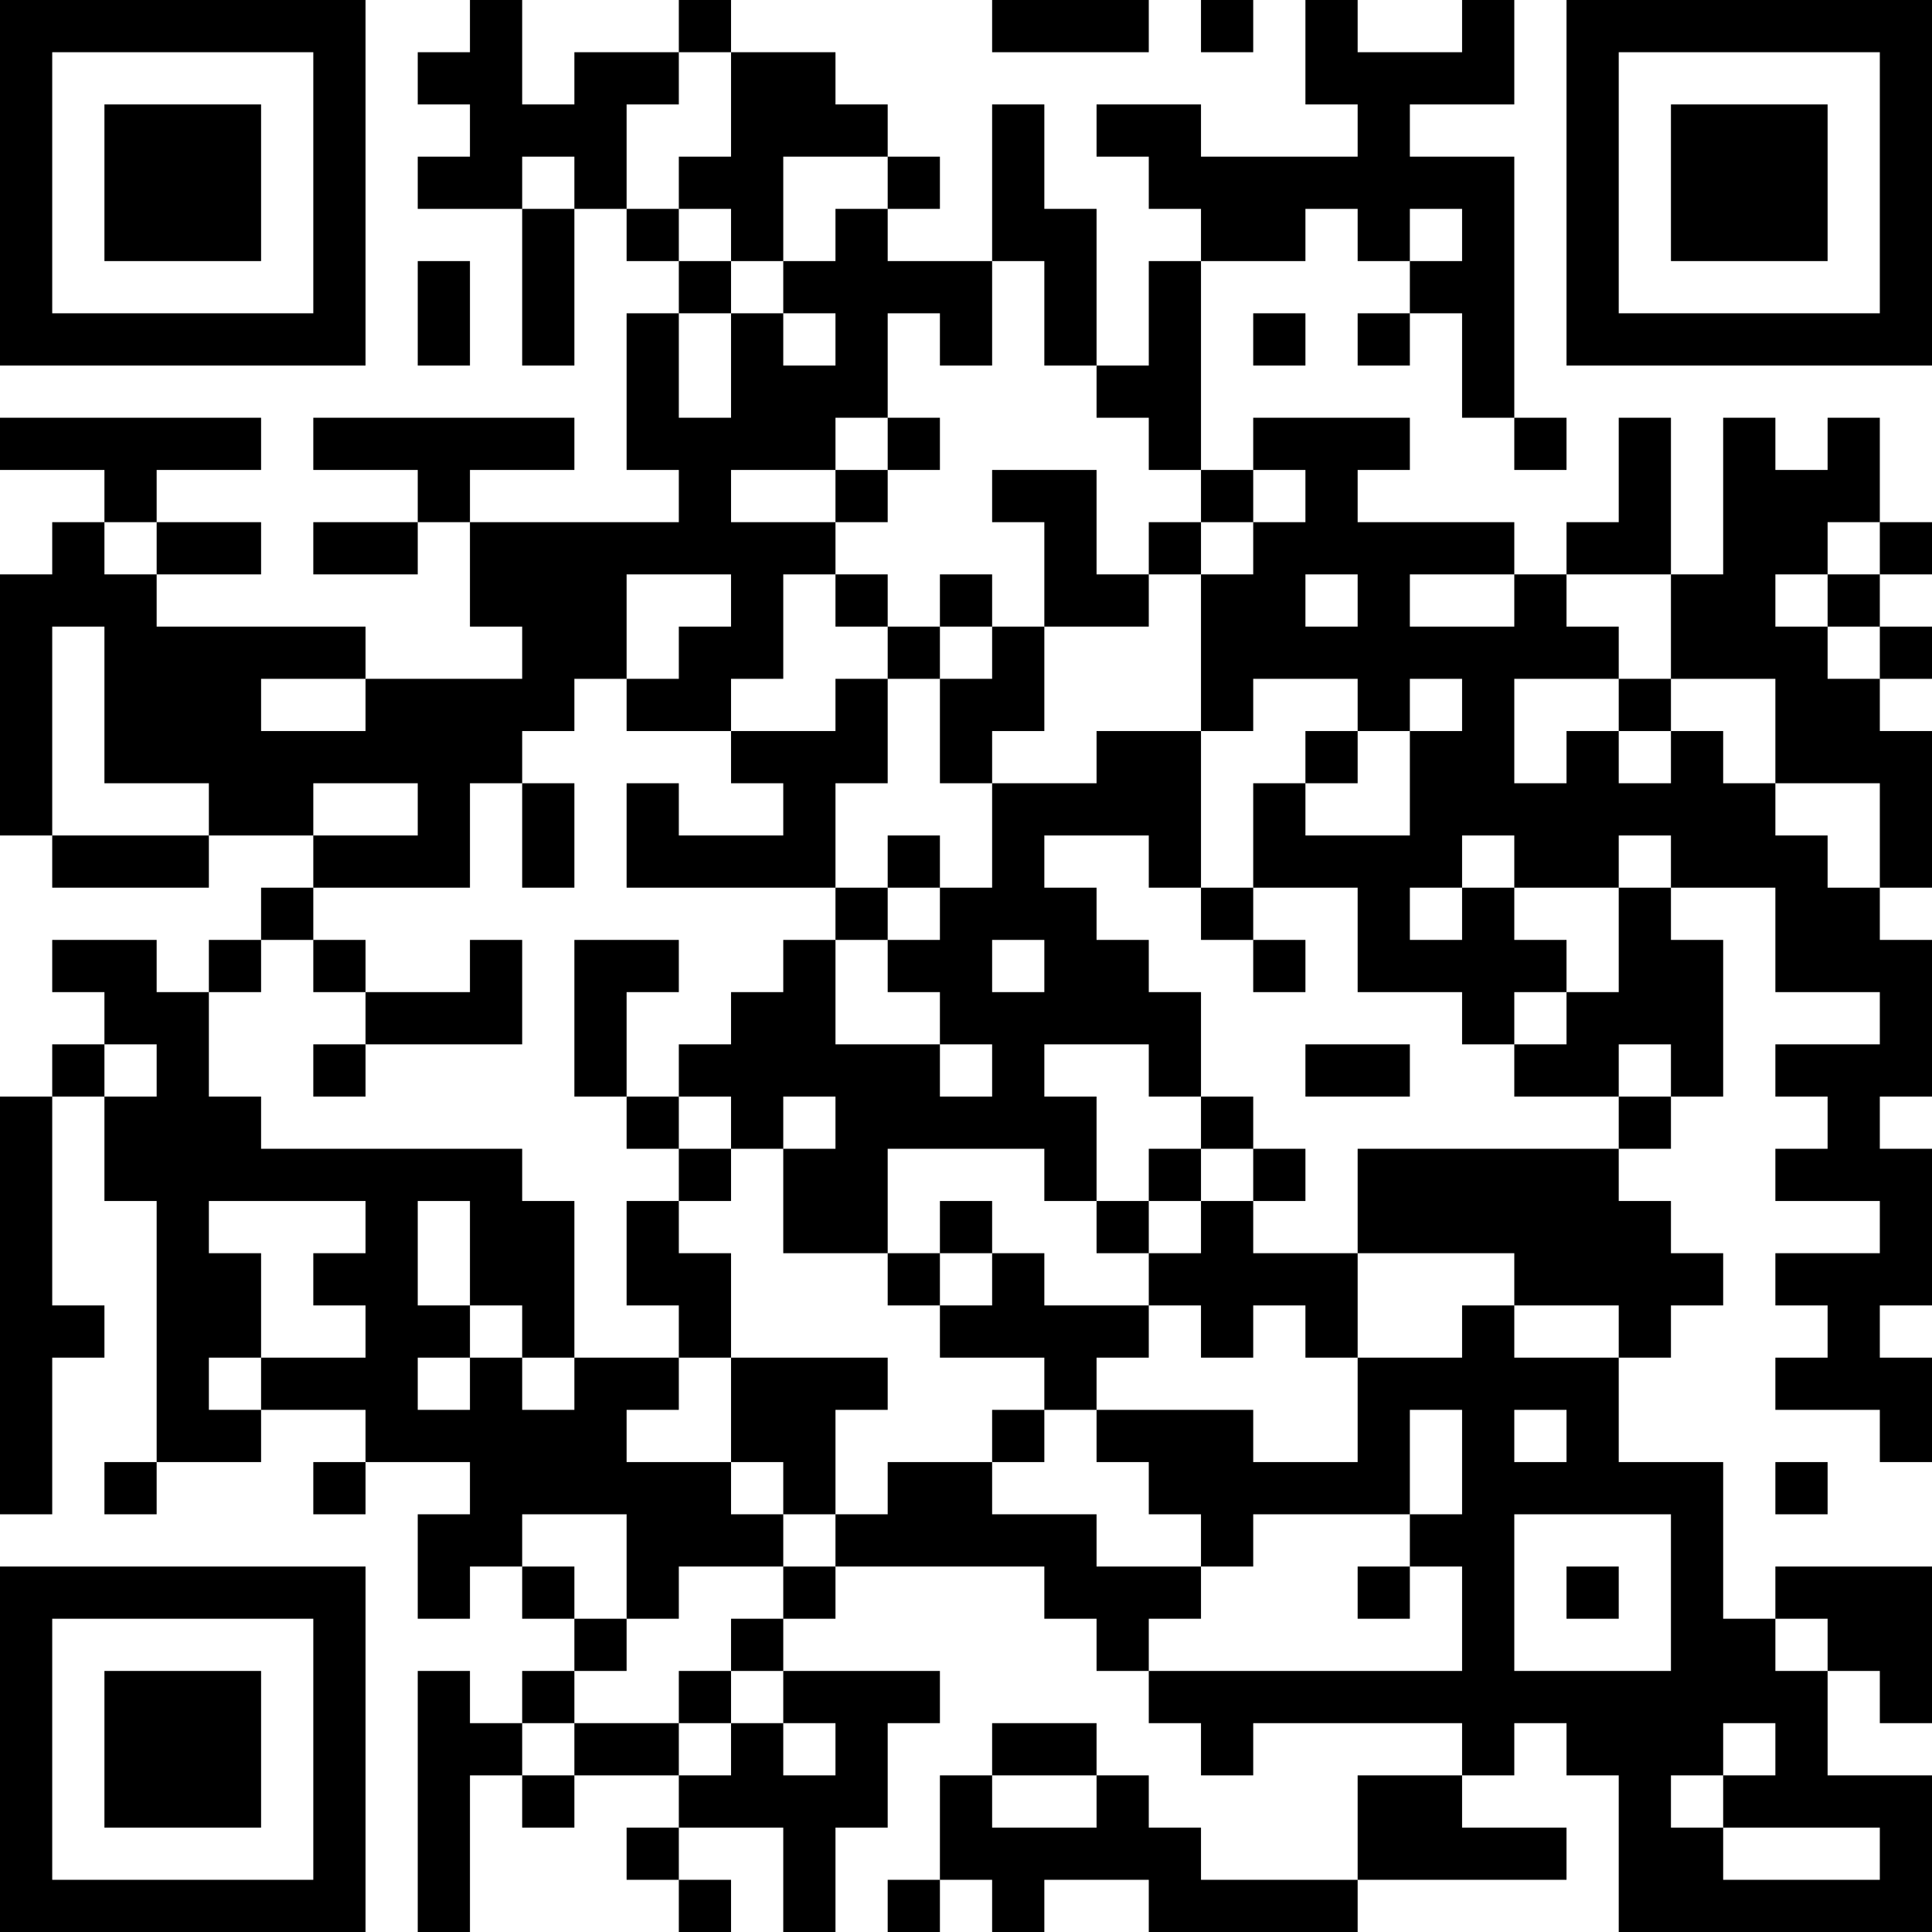 <?xml version="1.0" encoding="UTF-8"?>
<svg xmlns="http://www.w3.org/2000/svg" version="1.1" width="400" height="400" viewBox="0 0 400 400"><rect x="0" y="0" width="400" height="400" fill="#ffffff"/><g transform="scale(10.811)"><g transform="translate(0,0)"><path fill-rule="evenodd" d="M9 0L9 1L8 1L8 2L9 2L9 3L8 3L8 4L10 4L10 7L11 7L11 4L12 4L12 5L13 5L13 6L12 6L12 9L13 9L13 10L9 10L9 9L11 9L11 8L6 8L6 9L8 9L8 10L6 10L6 11L8 11L8 10L9 10L9 12L10 12L10 13L7 13L7 12L3 12L3 11L5 11L5 10L3 10L3 9L5 9L5 8L0 8L0 9L2 9L2 10L1 10L1 11L0 11L0 16L1 16L1 17L4 17L4 16L6 16L6 17L5 17L5 18L4 18L4 19L3 19L3 18L1 18L1 19L2 19L2 20L1 20L1 21L0 21L0 29L1 29L1 26L2 26L2 25L1 25L1 21L2 21L2 23L3 23L3 28L2 28L2 29L3 29L3 28L5 28L5 27L7 27L7 28L6 28L6 29L7 29L7 28L9 28L9 29L8 29L8 31L9 31L9 30L10 30L10 31L11 31L11 32L10 32L10 33L9 33L9 32L8 32L8 37L9 37L9 34L10 34L10 35L11 35L11 34L13 34L13 35L12 35L12 36L13 36L13 37L14 37L14 36L13 36L13 35L15 35L15 37L16 37L16 35L17 35L17 33L18 33L18 32L15 32L15 31L16 31L16 30L20 30L20 31L21 31L21 32L22 32L22 33L23 33L23 34L24 34L24 33L28 33L28 34L26 34L26 36L23 36L23 35L22 35L22 34L21 34L21 33L19 33L19 34L18 34L18 36L17 36L17 37L18 37L18 36L19 36L19 37L20 37L20 36L22 36L22 37L26 37L26 36L30 36L30 35L28 35L28 34L29 34L29 33L30 33L30 34L31 34L31 37L37 37L37 34L35 34L35 32L36 32L36 33L37 33L37 30L34 30L34 31L33 31L33 28L31 28L31 26L32 26L32 25L33 25L33 24L32 24L32 23L31 23L31 22L32 22L32 21L33 21L33 18L32 18L32 17L34 17L34 19L36 19L36 20L34 20L34 21L35 21L35 22L34 22L34 23L36 23L36 24L34 24L34 25L35 25L35 26L34 26L34 27L36 27L36 28L37 28L37 26L36 26L36 25L37 25L37 22L36 22L36 21L37 21L37 18L36 18L36 17L37 17L37 14L36 14L36 13L37 13L37 12L36 12L36 11L37 11L37 10L36 10L36 8L35 8L35 9L34 9L34 8L33 8L33 11L32 11L32 8L31 8L31 10L30 10L30 11L29 11L29 10L26 10L26 9L27 9L27 8L24 8L24 9L23 9L23 5L25 5L25 4L26 4L26 5L27 5L27 6L26 6L26 7L27 7L27 6L28 6L28 8L29 8L29 9L30 9L30 8L29 8L29 3L27 3L27 2L29 2L29 0L28 0L28 1L26 1L26 0L25 0L25 2L26 2L26 3L23 3L23 2L21 2L21 3L22 3L22 4L23 4L23 5L22 5L22 7L21 7L21 4L20 4L20 2L19 2L19 5L17 5L17 4L18 4L18 3L17 3L17 2L16 2L16 1L14 1L14 0L13 0L13 1L11 1L11 2L10 2L10 0ZM19 0L19 1L22 1L22 0ZM23 0L23 1L24 1L24 0ZM13 1L13 2L12 2L12 4L13 4L13 5L14 5L14 6L13 6L13 8L14 8L14 6L15 6L15 7L16 7L16 6L15 6L15 5L16 5L16 4L17 4L17 3L15 3L15 5L14 5L14 4L13 4L13 3L14 3L14 1ZM10 3L10 4L11 4L11 3ZM27 4L27 5L28 5L28 4ZM8 5L8 7L9 7L9 5ZM19 5L19 7L18 7L18 6L17 6L17 8L16 8L16 9L14 9L14 10L16 10L16 11L15 11L15 13L14 13L14 14L12 14L12 13L13 13L13 12L14 12L14 11L12 11L12 13L11 13L11 14L10 14L10 15L9 15L9 17L6 17L6 18L5 18L5 19L4 19L4 21L5 21L5 22L10 22L10 23L11 23L11 26L10 26L10 25L9 25L9 23L8 23L8 25L9 25L9 26L8 26L8 27L9 27L9 26L10 26L10 27L11 27L11 26L13 26L13 27L12 27L12 28L14 28L14 29L15 29L15 30L13 30L13 31L12 31L12 29L10 29L10 30L11 30L11 31L12 31L12 32L11 32L11 33L10 33L10 34L11 34L11 33L13 33L13 34L14 34L14 33L15 33L15 34L16 34L16 33L15 33L15 32L14 32L14 31L15 31L15 30L16 30L16 29L17 29L17 28L19 28L19 29L21 29L21 30L23 30L23 31L22 31L22 32L28 32L28 30L27 30L27 29L28 29L28 27L27 27L27 29L24 29L24 30L23 30L23 29L22 29L22 28L21 28L21 27L24 27L24 28L26 28L26 26L28 26L28 25L29 25L29 26L31 26L31 25L29 25L29 24L26 24L26 22L31 22L31 21L32 21L32 20L31 20L31 21L29 21L29 20L30 20L30 19L31 19L31 17L32 17L32 16L31 16L31 17L29 17L29 16L28 16L28 17L27 17L27 18L28 18L28 17L29 17L29 18L30 18L30 19L29 19L29 20L28 20L28 19L26 19L26 17L24 17L24 15L25 15L25 16L27 16L27 14L28 14L28 13L27 13L27 14L26 14L26 13L24 13L24 14L23 14L23 11L24 11L24 10L25 10L25 9L24 9L24 10L23 10L23 9L22 9L22 8L21 8L21 7L20 7L20 5ZM24 6L24 7L25 7L25 6ZM17 8L17 9L16 9L16 10L17 10L17 9L18 9L18 8ZM19 9L19 10L20 10L20 12L19 12L19 11L18 11L18 12L17 12L17 11L16 11L16 12L17 12L17 13L16 13L16 14L14 14L14 15L15 15L15 16L13 16L13 15L12 15L12 17L16 17L16 18L15 18L15 19L14 19L14 20L13 20L13 21L12 21L12 19L13 19L13 18L11 18L11 21L12 21L12 22L13 22L13 23L12 23L12 25L13 25L13 26L14 26L14 28L15 28L15 29L16 29L16 27L17 27L17 26L14 26L14 24L13 24L13 23L14 23L14 22L15 22L15 24L17 24L17 25L18 25L18 26L20 26L20 27L19 27L19 28L20 28L20 27L21 27L21 26L22 26L22 25L23 25L23 26L24 26L24 25L25 25L25 26L26 26L26 24L24 24L24 23L25 23L25 22L24 22L24 21L23 21L23 19L22 19L22 18L21 18L21 17L20 17L20 16L22 16L22 17L23 17L23 18L24 18L24 19L25 19L25 18L24 18L24 17L23 17L23 14L21 14L21 15L19 15L19 14L20 14L20 12L22 12L22 11L23 11L23 10L22 10L22 11L21 11L21 9ZM2 10L2 11L3 11L3 10ZM35 10L35 11L34 11L34 12L35 12L35 13L36 13L36 12L35 12L35 11L36 11L36 10ZM25 11L25 12L26 12L26 11ZM27 11L27 12L29 12L29 11ZM30 11L30 12L31 12L31 13L29 13L29 15L30 15L30 14L31 14L31 15L32 15L32 14L33 14L33 15L34 15L34 16L35 16L35 17L36 17L36 15L34 15L34 13L32 13L32 11ZM1 12L1 16L4 16L4 15L2 15L2 12ZM18 12L18 13L17 13L17 15L16 15L16 17L17 17L17 18L16 18L16 20L18 20L18 21L19 21L19 20L18 20L18 19L17 19L17 18L18 18L18 17L19 17L19 15L18 15L18 13L19 13L19 12ZM5 13L5 14L7 14L7 13ZM31 13L31 14L32 14L32 13ZM25 14L25 15L26 15L26 14ZM6 15L6 16L8 16L8 15ZM10 15L10 17L11 17L11 15ZM17 16L17 17L18 17L18 16ZM6 18L6 19L7 19L7 20L6 20L6 21L7 21L7 20L10 20L10 18L9 18L9 19L7 19L7 18ZM19 18L19 19L20 19L20 18ZM2 20L2 21L3 21L3 20ZM20 20L20 21L21 21L21 23L20 23L20 22L17 22L17 24L18 24L18 25L19 25L19 24L20 24L20 25L22 25L22 24L23 24L23 23L24 23L24 22L23 22L23 21L22 21L22 20ZM25 20L25 21L27 21L27 20ZM13 21L13 22L14 22L14 21ZM15 21L15 22L16 22L16 21ZM22 22L22 23L21 23L21 24L22 24L22 23L23 23L23 22ZM4 23L4 24L5 24L5 26L4 26L4 27L5 27L5 26L7 26L7 25L6 25L6 24L7 24L7 23ZM18 23L18 24L19 24L19 23ZM29 27L29 28L30 28L30 27ZM34 28L34 29L35 29L35 28ZM29 29L29 32L32 32L32 29ZM26 30L26 31L27 31L27 30ZM30 30L30 31L31 31L31 30ZM34 31L34 32L35 32L35 31ZM13 32L13 33L14 33L14 32ZM33 33L33 34L32 34L32 35L33 35L33 36L36 36L36 35L33 35L33 34L34 34L34 33ZM19 34L19 35L21 35L21 34ZM0 0L0 7L7 7L7 0ZM1 1L1 6L6 6L6 1ZM2 2L2 5L5 5L5 2ZM30 0L30 7L37 7L37 0ZM31 1L31 6L36 6L36 1ZM32 2L32 5L35 5L35 2ZM0 30L0 37L7 37L7 30ZM1 31L1 36L6 36L6 31ZM2 32L2 35L5 35L5 32Z" fill="#000000"/></g></g></svg>
